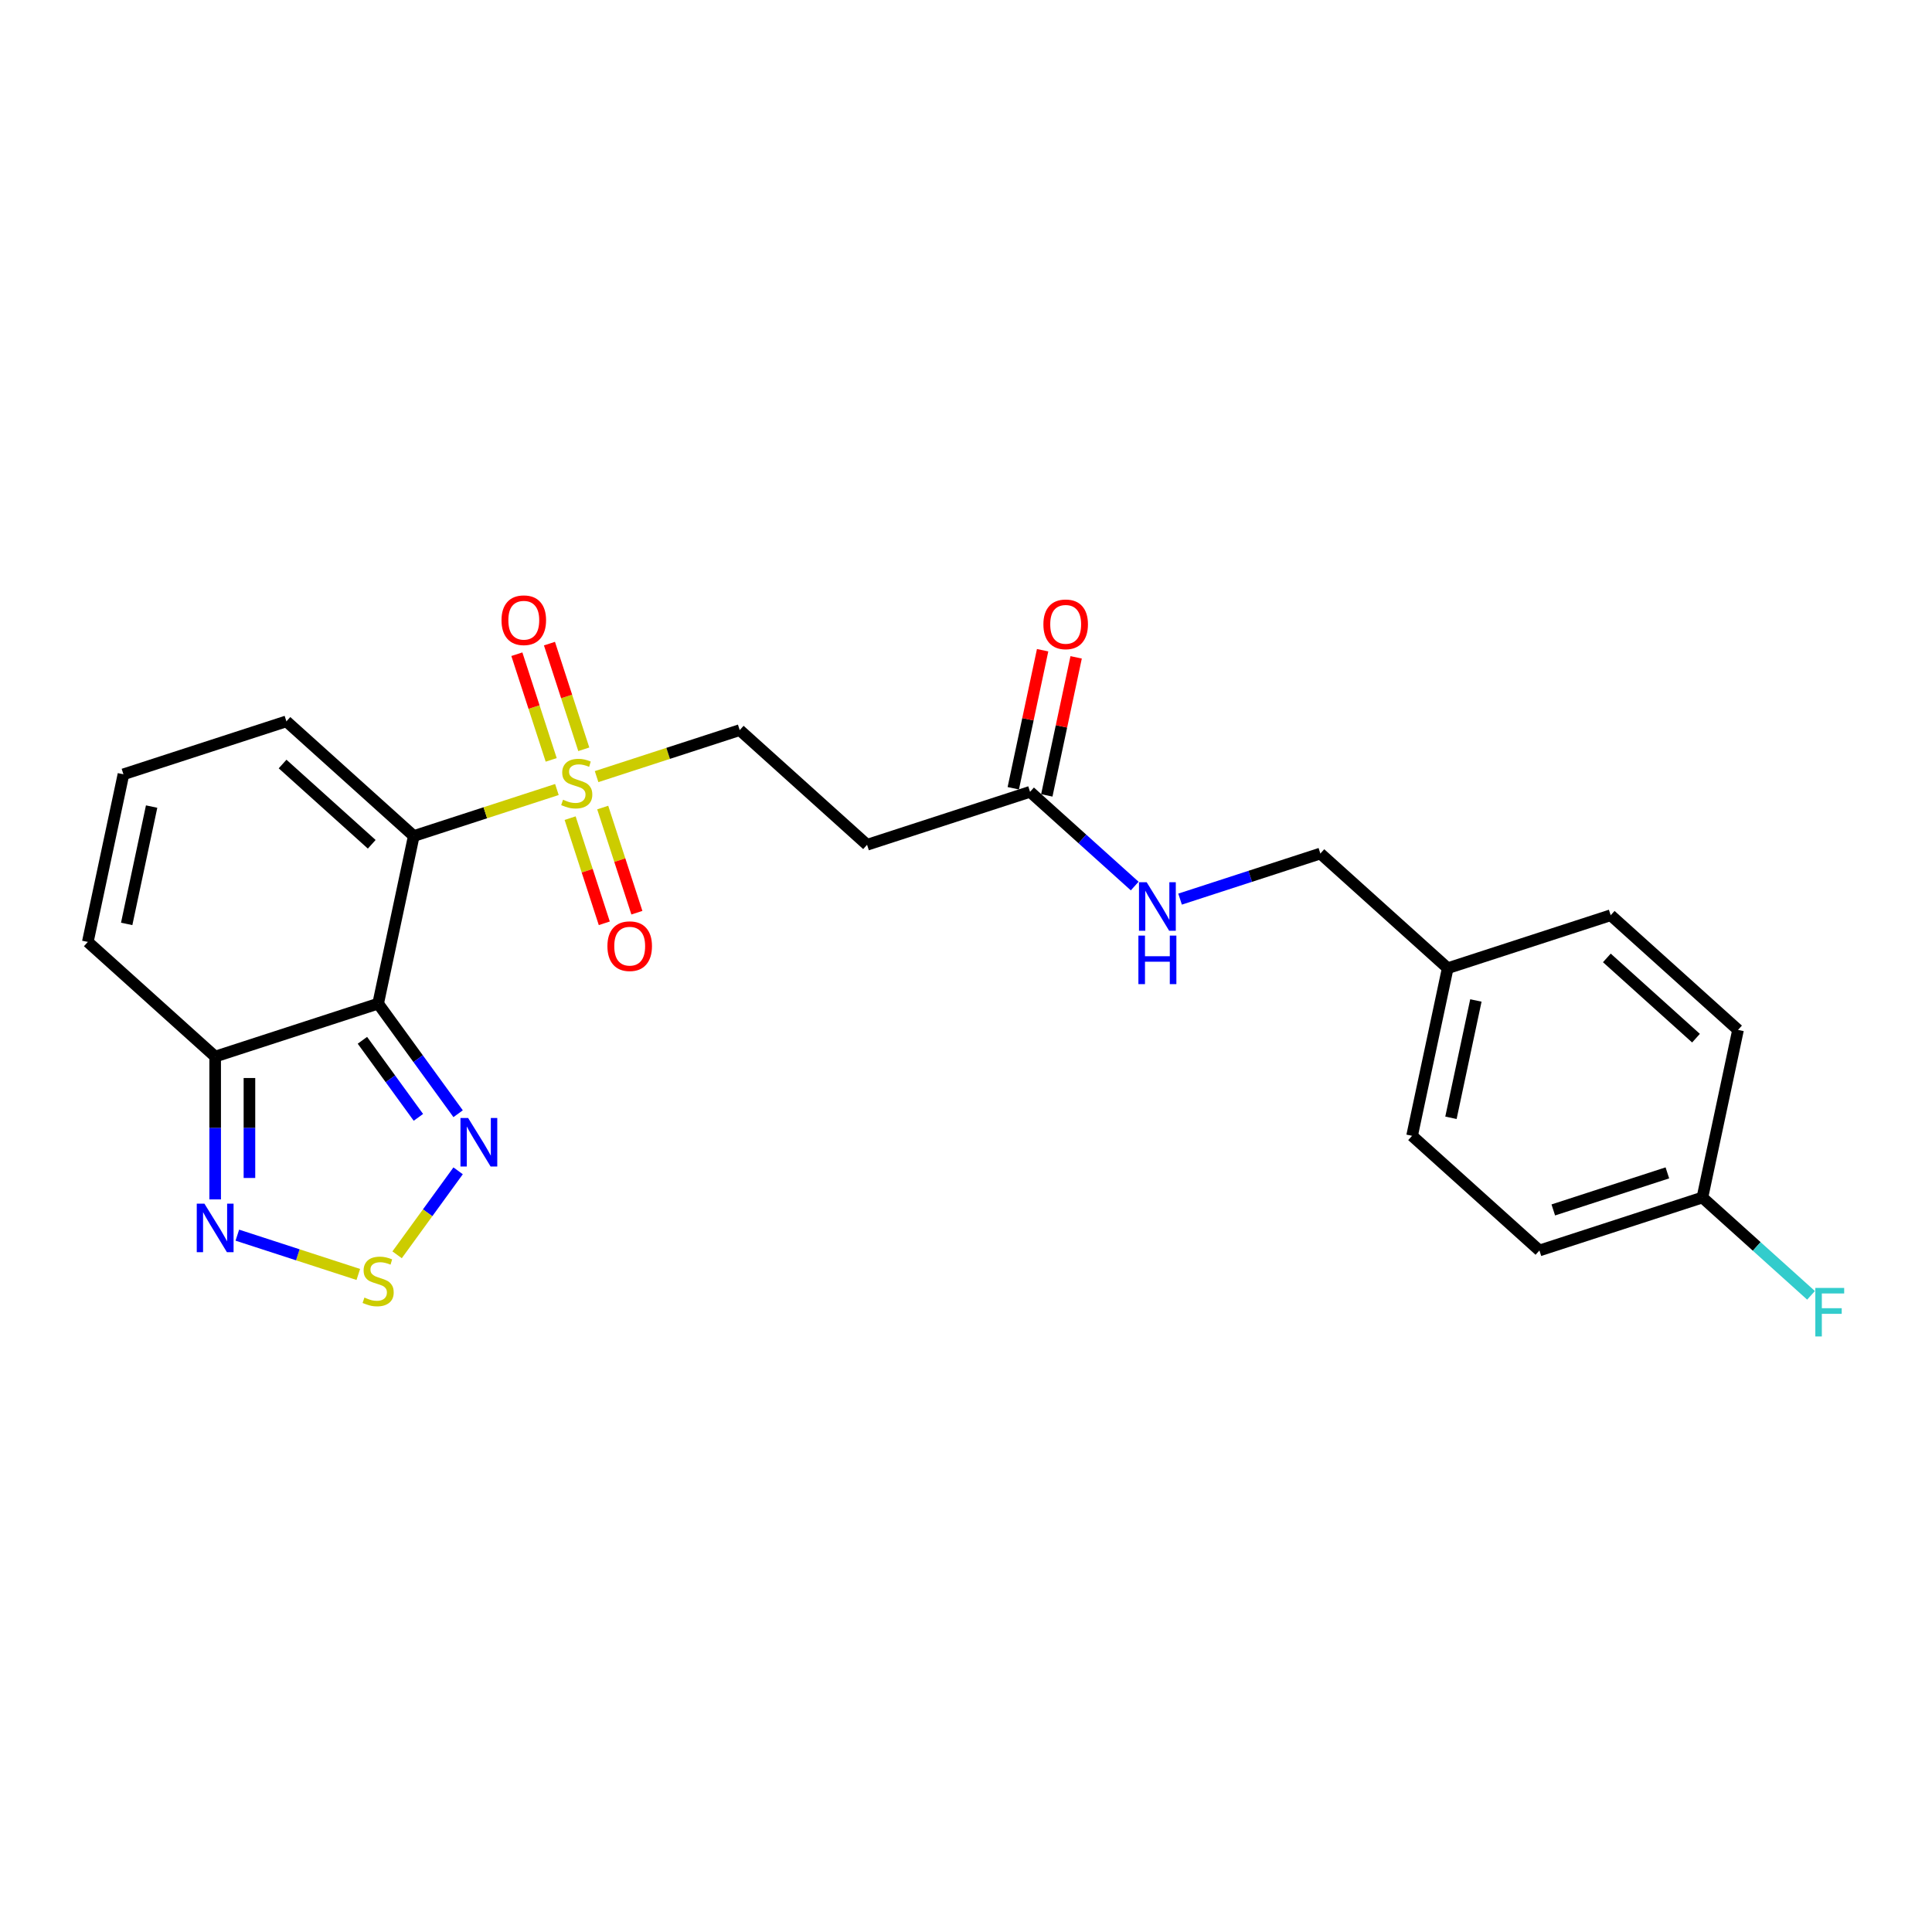 <?xml version='1.0' encoding='iso-8859-1'?>
<svg version='1.1' baseProfile='full'
              xmlns='http://www.w3.org/2000/svg'
                      xmlns:rdkit='http://www.rdkit.org/xml'
                      xmlns:xlink='http://www.w3.org/1999/xlink'
                  xml:space='preserve'
width='1000px' height='1000px' viewBox='0 0 1000 1000'>
<!-- END OF HEADER -->
<rect style='opacity:1.0;fill:#FFFFFF;stroke:none' width='1000' height='1000' x='0' y='0'> </rect>
<path class='bond-0' d='M 214.166,432.722 L 195.725,519.48' style='fill:none;fill-rule:evenodd;stroke:#000000;stroke-width:6px;stroke-linecap:butt;stroke-linejoin:miter;stroke-opacity:1' />
<path class='bond-1' d='M 214.166,432.722 L 251.208,420.686' style='fill:none;fill-rule:evenodd;stroke:#000000;stroke-width:6px;stroke-linecap:butt;stroke-linejoin:miter;stroke-opacity:1' />
<path class='bond-1' d='M 251.208,420.686 L 288.251,408.65' style='fill:none;fill-rule:evenodd;stroke:#CCCC00;stroke-width:6px;stroke-linecap:butt;stroke-linejoin:miter;stroke-opacity:1' />
<path class='bond-6' d='M 214.166,432.722 L 148.251,373.372' style='fill:none;fill-rule:evenodd;stroke:#000000;stroke-width:6px;stroke-linecap:butt;stroke-linejoin:miter;stroke-opacity:1' />
<path class='bond-6' d='M 192.409,437.002 L 146.269,395.457' style='fill:none;fill-rule:evenodd;stroke:#000000;stroke-width:6px;stroke-linecap:butt;stroke-linejoin:miter;stroke-opacity:1' />
<path class='bond-2' d='M 195.725,519.48 L 216.424,547.97' style='fill:none;fill-rule:evenodd;stroke:#000000;stroke-width:6px;stroke-linecap:butt;stroke-linejoin:miter;stroke-opacity:1' />
<path class='bond-2' d='M 216.424,547.97 L 237.124,576.461' style='fill:none;fill-rule:evenodd;stroke:#0000FF;stroke-width:6px;stroke-linecap:butt;stroke-linejoin:miter;stroke-opacity:1' />
<path class='bond-2' d='M 187.583,538.454 L 202.073,558.397' style='fill:none;fill-rule:evenodd;stroke:#000000;stroke-width:6px;stroke-linecap:butt;stroke-linejoin:miter;stroke-opacity:1' />
<path class='bond-2' d='M 202.073,558.397 L 216.562,578.34' style='fill:none;fill-rule:evenodd;stroke:#0000FF;stroke-width:6px;stroke-linecap:butt;stroke-linejoin:miter;stroke-opacity:1' />
<path class='bond-4' d='M 195.725,519.48 L 111.369,546.889' style='fill:none;fill-rule:evenodd;stroke:#000000;stroke-width:6px;stroke-linecap:butt;stroke-linejoin:miter;stroke-opacity:1' />
<path class='bond-8' d='M 308.793,401.975 L 345.835,389.94' style='fill:none;fill-rule:evenodd;stroke:#CCCC00;stroke-width:6px;stroke-linecap:butt;stroke-linejoin:miter;stroke-opacity:1' />
<path class='bond-8' d='M 345.835,389.94 L 382.878,377.904' style='fill:none;fill-rule:evenodd;stroke:#000000;stroke-width:6px;stroke-linecap:butt;stroke-linejoin:miter;stroke-opacity:1' />
<path class='bond-10' d='M 295.095,423.469 L 303.937,450.682' style='fill:none;fill-rule:evenodd;stroke:#CCCC00;stroke-width:6px;stroke-linecap:butt;stroke-linejoin:miter;stroke-opacity:1' />
<path class='bond-10' d='M 303.937,450.682 L 312.779,477.896' style='fill:none;fill-rule:evenodd;stroke:#FF0000;stroke-width:6px;stroke-linecap:butt;stroke-linejoin:miter;stroke-opacity:1' />
<path class='bond-10' d='M 311.966,417.987 L 320.808,445.201' style='fill:none;fill-rule:evenodd;stroke:#CCCC00;stroke-width:6px;stroke-linecap:butt;stroke-linejoin:miter;stroke-opacity:1' />
<path class='bond-10' d='M 320.808,445.201 L 329.651,472.414' style='fill:none;fill-rule:evenodd;stroke:#FF0000;stroke-width:6px;stroke-linecap:butt;stroke-linejoin:miter;stroke-opacity:1' />
<path class='bond-11' d='M 302.168,387.83 L 293.282,360.484' style='fill:none;fill-rule:evenodd;stroke:#CCCC00;stroke-width:6px;stroke-linecap:butt;stroke-linejoin:miter;stroke-opacity:1' />
<path class='bond-11' d='M 293.282,360.484 L 284.397,333.138' style='fill:none;fill-rule:evenodd;stroke:#FF0000;stroke-width:6px;stroke-linecap:butt;stroke-linejoin:miter;stroke-opacity:1' />
<path class='bond-11' d='M 285.297,393.312 L 276.411,365.966' style='fill:none;fill-rule:evenodd;stroke:#CCCC00;stroke-width:6px;stroke-linecap:butt;stroke-linejoin:miter;stroke-opacity:1' />
<path class='bond-11' d='M 276.411,365.966 L 267.526,338.619' style='fill:none;fill-rule:evenodd;stroke:#FF0000;stroke-width:6px;stroke-linecap:butt;stroke-linejoin:miter;stroke-opacity:1' />
<path class='bond-3' d='M 237.124,606.014 L 221.332,627.75' style='fill:none;fill-rule:evenodd;stroke:#0000FF;stroke-width:6px;stroke-linecap:butt;stroke-linejoin:miter;stroke-opacity:1' />
<path class='bond-3' d='M 221.332,627.75 L 205.539,649.486' style='fill:none;fill-rule:evenodd;stroke:#CCCC00;stroke-width:6px;stroke-linecap:butt;stroke-linejoin:miter;stroke-opacity:1' />
<path class='bond-25' d='M 185.454,659.658 L 154.148,649.486' style='fill:none;fill-rule:evenodd;stroke:#CCCC00;stroke-width:6px;stroke-linecap:butt;stroke-linejoin:miter;stroke-opacity:1' />
<path class='bond-25' d='M 154.148,649.486 L 122.843,639.314' style='fill:none;fill-rule:evenodd;stroke:#0000FF;stroke-width:6px;stroke-linecap:butt;stroke-linejoin:miter;stroke-opacity:1' />
<path class='bond-5' d='M 111.369,546.889 L 111.369,583.849' style='fill:none;fill-rule:evenodd;stroke:#000000;stroke-width:6px;stroke-linecap:butt;stroke-linejoin:miter;stroke-opacity:1' />
<path class='bond-5' d='M 111.369,583.849 L 111.369,620.809' style='fill:none;fill-rule:evenodd;stroke:#0000FF;stroke-width:6px;stroke-linecap:butt;stroke-linejoin:miter;stroke-opacity:1' />
<path class='bond-5' d='M 129.109,557.977 L 129.109,583.849' style='fill:none;fill-rule:evenodd;stroke:#000000;stroke-width:6px;stroke-linecap:butt;stroke-linejoin:miter;stroke-opacity:1' />
<path class='bond-5' d='M 129.109,583.849 L 129.109,609.721' style='fill:none;fill-rule:evenodd;stroke:#0000FF;stroke-width:6px;stroke-linecap:butt;stroke-linejoin:miter;stroke-opacity:1' />
<path class='bond-24' d='M 111.369,546.889 L 45.455,487.539' style='fill:none;fill-rule:evenodd;stroke:#000000;stroke-width:6px;stroke-linecap:butt;stroke-linejoin:miter;stroke-opacity:1' />
<path class='bond-12' d='M 148.251,373.372 L 63.896,400.781' style='fill:none;fill-rule:evenodd;stroke:#000000;stroke-width:6px;stroke-linecap:butt;stroke-linejoin:miter;stroke-opacity:1' />
<path class='bond-7' d='M 533.148,409.845 L 448.792,437.254' style='fill:none;fill-rule:evenodd;stroke:#000000;stroke-width:6px;stroke-linecap:butt;stroke-linejoin:miter;stroke-opacity:1' />
<path class='bond-14' d='M 533.148,409.845 L 560.234,434.233' style='fill:none;fill-rule:evenodd;stroke:#000000;stroke-width:6px;stroke-linecap:butt;stroke-linejoin:miter;stroke-opacity:1' />
<path class='bond-14' d='M 560.234,434.233 L 587.319,458.621' style='fill:none;fill-rule:evenodd;stroke:#0000FF;stroke-width:6px;stroke-linecap:butt;stroke-linejoin:miter;stroke-opacity:1' />
<path class='bond-15' d='M 541.824,411.689 L 549.418,375.964' style='fill:none;fill-rule:evenodd;stroke:#000000;stroke-width:6px;stroke-linecap:butt;stroke-linejoin:miter;stroke-opacity:1' />
<path class='bond-15' d='M 549.418,375.964 L 557.011,340.239' style='fill:none;fill-rule:evenodd;stroke:#FF0000;stroke-width:6px;stroke-linecap:butt;stroke-linejoin:miter;stroke-opacity:1' />
<path class='bond-15' d='M 524.472,408.001 L 532.066,372.276' style='fill:none;fill-rule:evenodd;stroke:#000000;stroke-width:6px;stroke-linecap:butt;stroke-linejoin:miter;stroke-opacity:1' />
<path class='bond-15' d='M 532.066,372.276 L 539.659,336.551' style='fill:none;fill-rule:evenodd;stroke:#FF0000;stroke-width:6px;stroke-linecap:butt;stroke-linejoin:miter;stroke-opacity:1' />
<path class='bond-9' d='M 382.878,377.904 L 448.792,437.254' style='fill:none;fill-rule:evenodd;stroke:#000000;stroke-width:6px;stroke-linecap:butt;stroke-linejoin:miter;stroke-opacity:1' />
<path class='bond-13' d='M 63.896,400.781 L 45.455,487.539' style='fill:none;fill-rule:evenodd;stroke:#000000;stroke-width:6px;stroke-linecap:butt;stroke-linejoin:miter;stroke-opacity:1' />
<path class='bond-13' d='M 78.481,417.483 L 65.572,478.214' style='fill:none;fill-rule:evenodd;stroke:#000000;stroke-width:6px;stroke-linecap:butt;stroke-linejoin:miter;stroke-opacity:1' />
<path class='bond-16' d='M 610.806,465.379 L 647.112,453.582' style='fill:none;fill-rule:evenodd;stroke:#0000FF;stroke-width:6px;stroke-linecap:butt;stroke-linejoin:miter;stroke-opacity:1' />
<path class='bond-16' d='M 647.112,453.582 L 683.419,441.786' style='fill:none;fill-rule:evenodd;stroke:#000000;stroke-width:6px;stroke-linecap:butt;stroke-linejoin:miter;stroke-opacity:1' />
<path class='bond-18' d='M 683.419,441.786 L 749.333,501.136' style='fill:none;fill-rule:evenodd;stroke:#000000;stroke-width:6px;stroke-linecap:butt;stroke-linejoin:miter;stroke-opacity:1' />
<path class='bond-17' d='M 881.163,619.835 L 796.807,647.244' style='fill:none;fill-rule:evenodd;stroke:#000000;stroke-width:6px;stroke-linecap:butt;stroke-linejoin:miter;stroke-opacity:1' />
<path class='bond-17' d='M 863.027,607.075 L 803.978,626.262' style='fill:none;fill-rule:evenodd;stroke:#000000;stroke-width:6px;stroke-linecap:butt;stroke-linejoin:miter;stroke-opacity:1' />
<path class='bond-19' d='M 881.163,619.835 L 909.277,645.15' style='fill:none;fill-rule:evenodd;stroke:#000000;stroke-width:6px;stroke-linecap:butt;stroke-linejoin:miter;stroke-opacity:1' />
<path class='bond-19' d='M 909.277,645.15 L 937.391,670.464' style='fill:none;fill-rule:evenodd;stroke:#33CCCC;stroke-width:6px;stroke-linecap:butt;stroke-linejoin:miter;stroke-opacity:1' />
<path class='bond-26' d='M 881.163,619.835 L 899.604,533.077' style='fill:none;fill-rule:evenodd;stroke:#000000;stroke-width:6px;stroke-linecap:butt;stroke-linejoin:miter;stroke-opacity:1' />
<path class='bond-22' d='M 749.333,501.136 L 833.689,473.727' style='fill:none;fill-rule:evenodd;stroke:#000000;stroke-width:6px;stroke-linecap:butt;stroke-linejoin:miter;stroke-opacity:1' />
<path class='bond-23' d='M 749.333,501.136 L 730.892,587.894' style='fill:none;fill-rule:evenodd;stroke:#000000;stroke-width:6px;stroke-linecap:butt;stroke-linejoin:miter;stroke-opacity:1' />
<path class='bond-23' d='M 763.919,517.838 L 751.01,578.569' style='fill:none;fill-rule:evenodd;stroke:#000000;stroke-width:6px;stroke-linecap:butt;stroke-linejoin:miter;stroke-opacity:1' />
<path class='bond-20' d='M 899.604,533.077 L 833.689,473.727' style='fill:none;fill-rule:evenodd;stroke:#000000;stroke-width:6px;stroke-linecap:butt;stroke-linejoin:miter;stroke-opacity:1' />
<path class='bond-20' d='M 877.846,537.357 L 831.706,495.812' style='fill:none;fill-rule:evenodd;stroke:#000000;stroke-width:6px;stroke-linecap:butt;stroke-linejoin:miter;stroke-opacity:1' />
<path class='bond-21' d='M 796.807,647.244 L 730.892,587.894' style='fill:none;fill-rule:evenodd;stroke:#000000;stroke-width:6px;stroke-linecap:butt;stroke-linejoin:miter;stroke-opacity:1' />
<path  class='atom-2' d='M 291.426 413.934
Q 291.71 414.04, 292.881 414.537
Q 294.052 415.034, 295.329 415.353
Q 296.642 415.637, 297.919 415.637
Q 300.296 415.637, 301.68 414.502
Q 303.063 413.331, 303.063 411.309
Q 303.063 409.925, 302.354 409.073
Q 301.68 408.222, 300.615 407.761
Q 299.551 407.299, 297.777 406.767
Q 295.542 406.093, 294.193 405.455
Q 292.881 404.816, 291.923 403.468
Q 291 402.12, 291 399.849
Q 291 396.691, 293.129 394.74
Q 295.293 392.789, 299.551 392.789
Q 302.46 392.789, 305.76 394.172
L 304.944 396.904
Q 301.928 395.662, 299.657 395.662
Q 297.209 395.662, 295.861 396.691
Q 294.513 397.685, 294.548 399.423
Q 294.548 400.771, 295.222 401.587
Q 295.932 402.403, 296.925 402.865
Q 297.954 403.326, 299.657 403.858
Q 301.928 404.568, 303.276 405.277
Q 304.624 405.987, 305.582 407.441
Q 306.576 408.861, 306.576 411.309
Q 306.576 414.785, 304.234 416.666
Q 301.928 418.511, 298.061 418.511
Q 295.826 418.511, 294.123 418.014
Q 292.455 417.553, 290.468 416.737
L 291.426 413.934
' fill='#CCCC00'/>
<path  class='atom-3' d='M 242.307 578.678
L 250.538 591.983
Q 251.354 593.295, 252.667 595.672
Q 253.98 598.049, 254.051 598.191
L 254.051 578.678
L 257.386 578.678
L 257.386 603.797
L 253.944 603.797
L 245.11 589.251
Q 244.081 587.548, 242.981 585.596
Q 241.917 583.645, 241.598 583.042
L 241.598 603.797
L 238.334 603.797
L 238.334 578.678
L 242.307 578.678
' fill='#0000FF'/>
<path  class='atom-4' d='M 188.629 671.616
Q 188.913 671.723, 190.084 672.219
Q 191.255 672.716, 192.532 673.035
Q 193.845 673.319, 195.122 673.319
Q 197.499 673.319, 198.883 672.184
Q 200.266 671.013, 200.266 668.991
Q 200.266 667.607, 199.557 666.756
Q 198.883 665.904, 197.818 665.443
Q 196.754 664.982, 194.98 664.449
Q 192.745 663.775, 191.397 663.137
Q 190.084 662.498, 189.126 661.15
Q 188.203 659.802, 188.203 657.531
Q 188.203 654.373, 190.332 652.422
Q 192.496 650.471, 196.754 650.471
Q 199.663 650.471, 202.963 651.854
L 202.147 654.586
Q 199.131 653.345, 196.86 653.345
Q 194.412 653.345, 193.064 654.373
Q 191.716 655.367, 191.751 657.105
Q 191.751 658.454, 192.425 659.27
Q 193.135 660.086, 194.128 660.547
Q 195.157 661.008, 196.86 661.54
Q 199.131 662.25, 200.479 662.959
Q 201.827 663.669, 202.785 665.124
Q 203.779 666.543, 203.779 668.991
Q 203.779 672.468, 201.437 674.348
Q 199.131 676.193, 195.264 676.193
Q 193.029 676.193, 191.326 675.696
Q 189.658 675.235, 187.671 674.419
L 188.629 671.616
' fill='#CCCC00'/>
<path  class='atom-6' d='M 105.817 623.026
L 114.048 636.331
Q 114.864 637.644, 116.177 640.021
Q 117.489 642.398, 117.56 642.54
L 117.56 623.026
L 120.895 623.026
L 120.895 648.145
L 117.454 648.145
L 108.62 633.599
Q 107.591 631.896, 106.491 629.945
Q 105.427 627.994, 105.107 627.39
L 105.107 648.145
L 101.843 648.145
L 101.843 623.026
L 105.817 623.026
' fill='#0000FF'/>
<path  class='atom-11' d='M 314.4 489.739
Q 314.4 483.708, 317.38 480.338
Q 320.361 476.967, 325.931 476.967
Q 331.501 476.967, 334.481 480.338
Q 337.461 483.708, 337.461 489.739
Q 337.461 495.842, 334.446 499.319
Q 331.43 502.76, 325.931 502.76
Q 320.396 502.76, 317.38 499.319
Q 314.4 495.877, 314.4 489.739
M 325.931 499.922
Q 329.762 499.922, 331.82 497.367
Q 333.913 494.777, 333.913 489.739
Q 333.913 484.808, 331.82 482.324
Q 329.762 479.805, 325.931 479.805
Q 322.099 479.805, 320.006 482.289
Q 317.948 484.772, 317.948 489.739
Q 317.948 494.813, 320.006 497.367
Q 322.099 499.922, 325.931 499.922
' fill='#FF0000'/>
<path  class='atom-12' d='M 259.582 321.028
Q 259.582 314.996, 262.563 311.626
Q 265.543 308.255, 271.113 308.255
Q 276.683 308.255, 279.663 311.626
Q 282.644 314.996, 282.644 321.028
Q 282.644 327.13, 279.628 330.607
Q 276.612 334.049, 271.113 334.049
Q 265.578 334.049, 262.563 330.607
Q 259.582 327.166, 259.582 321.028
M 271.113 331.21
Q 274.945 331.21, 277.003 328.656
Q 279.096 326.066, 279.096 321.028
Q 279.096 316.096, 277.003 313.613
Q 274.945 311.094, 271.113 311.094
Q 267.281 311.094, 265.188 313.577
Q 263.13 316.061, 263.13 321.028
Q 263.13 326.101, 265.188 328.656
Q 267.281 331.21, 271.113 331.21
' fill='#FF0000'/>
<path  class='atom-15' d='M 593.51 456.635
L 601.741 469.94
Q 602.557 471.252, 603.87 473.629
Q 605.183 476.007, 605.254 476.148
L 605.254 456.635
L 608.589 456.635
L 608.589 481.754
L 605.147 481.754
L 596.313 467.208
Q 595.284 465.505, 594.184 463.553
Q 593.12 461.602, 592.801 460.999
L 592.801 481.754
L 589.537 481.754
L 589.537 456.635
L 593.51 456.635
' fill='#0000FF'/>
<path  class='atom-15' d='M 589.235 484.266
L 592.641 484.266
L 592.641 494.945
L 605.484 494.945
L 605.484 484.266
L 608.89 484.266
L 608.89 509.385
L 605.484 509.385
L 605.484 497.783
L 592.641 497.783
L 592.641 509.385
L 589.235 509.385
L 589.235 484.266
' fill='#0000FF'/>
<path  class='atom-16' d='M 540.059 323.157
Q 540.059 317.126, 543.039 313.755
Q 546.019 310.385, 551.589 310.385
Q 557.159 310.385, 560.14 313.755
Q 563.12 317.126, 563.12 323.157
Q 563.12 329.259, 560.104 332.736
Q 557.088 336.178, 551.589 336.178
Q 546.055 336.178, 543.039 332.736
Q 540.059 329.295, 540.059 323.157
M 551.589 333.339
Q 555.421 333.339, 557.479 330.785
Q 559.572 328.195, 559.572 323.157
Q 559.572 318.226, 557.479 315.742
Q 555.421 313.223, 551.589 313.223
Q 547.758 313.223, 545.664 315.707
Q 543.607 318.19, 543.607 323.157
Q 543.607 328.231, 545.664 330.785
Q 547.758 333.339, 551.589 333.339
' fill='#FF0000'/>
<path  class='atom-20' d='M 939.609 666.626
L 954.545 666.626
L 954.545 669.499
L 942.979 669.499
L 942.979 677.127
L 953.268 677.127
L 953.268 680.037
L 942.979 680.037
L 942.979 691.745
L 939.609 691.745
L 939.609 666.626
' fill='#33CCCC'/>
</svg>
